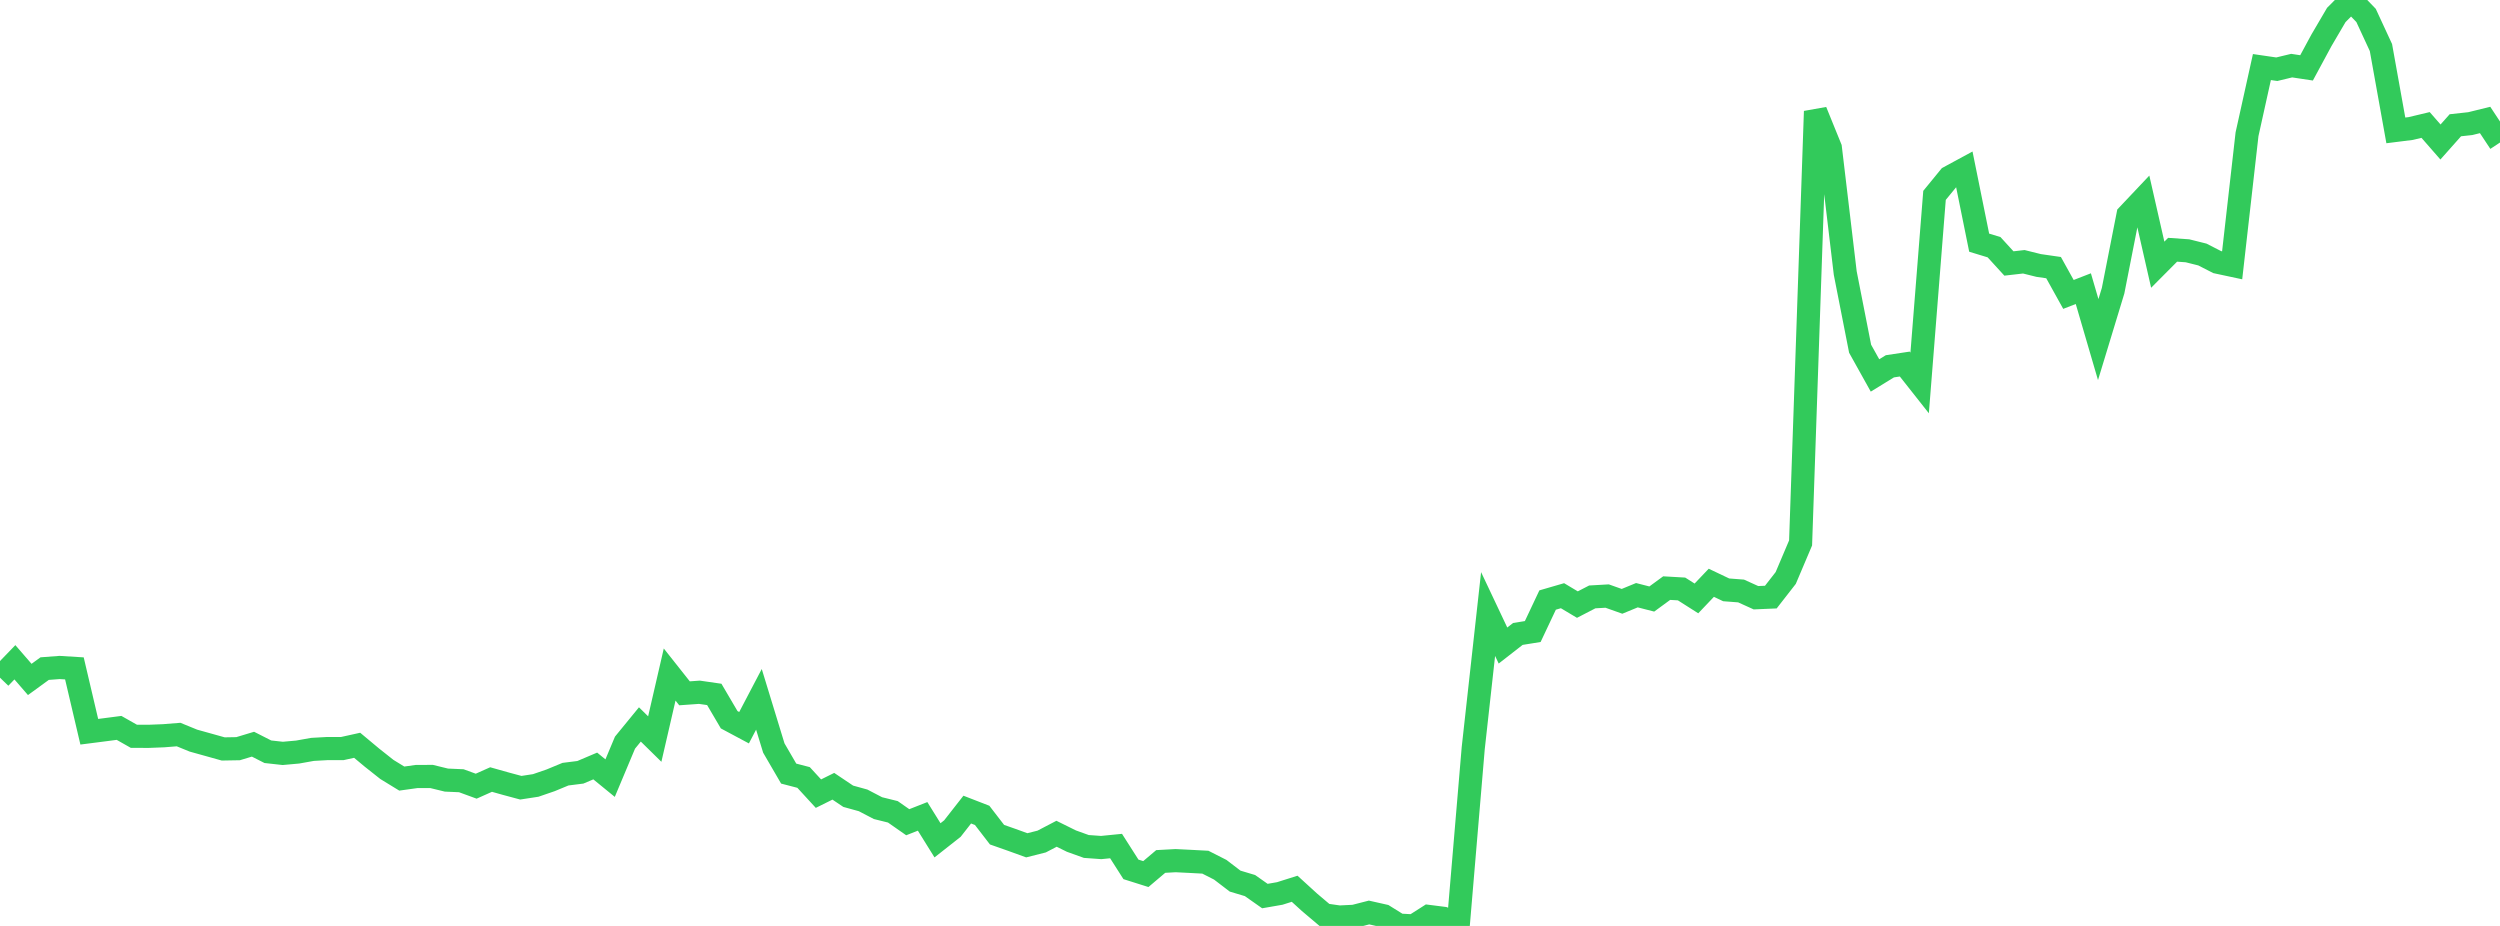 <?xml version="1.0" standalone="no"?>
<!DOCTYPE svg PUBLIC "-//W3C//DTD SVG 1.1//EN" "http://www.w3.org/Graphics/SVG/1.1/DTD/svg11.dtd">

<svg width="135" height="50" viewBox="0 0 135 50" preserveAspectRatio="none" 
  xmlns="http://www.w3.org/2000/svg"
  xmlns:xlink="http://www.w3.org/1999/xlink">


<polyline points="0.0, 36.596 0.804, 35.763 1.607, 36.69 2.411, 36.105 3.214, 36.044 4.018, 36.093 4.821, 39.514 5.625, 39.411 6.429, 39.306 7.232, 39.761 8.036, 39.762 8.839, 39.73 9.643, 39.666 10.446, 39.994 11.25, 40.218 12.054, 40.443 12.857, 40.429 13.661, 40.186 14.464, 40.594 15.268, 40.683 16.071, 40.611 16.875, 40.467 17.679, 40.422 18.482, 40.423 19.286, 40.245 20.089, 40.915 20.893, 41.551 21.696, 42.043 22.5, 41.931 23.304, 41.929 24.107, 42.125 24.911, 42.16 25.714, 42.454 26.518, 42.095 27.321, 42.321 28.125, 42.537 28.929, 42.414 29.732, 42.138 30.536, 41.805 31.339, 41.704 32.143, 41.363 32.946, 42.019 33.75, 40.103 34.554, 39.12 35.357, 39.909 36.161, 36.425 36.964, 37.439 37.768, 37.382 38.571, 37.498 39.375, 38.866 40.179, 39.296 40.982, 37.764 41.786, 40.393 42.589, 41.774 43.393, 41.983 44.196, 42.857 45.0, 42.458 45.804, 42.998 46.607, 43.22 47.411, 43.639 48.214, 43.838 49.018, 44.4 49.821, 44.084 50.625, 45.377 51.429, 44.744 52.232, 43.718 53.036, 44.03 53.839, 45.072 54.643, 45.355 55.446, 45.646 56.25, 45.443 57.054, 45.023 57.857, 45.42 58.661, 45.709 59.464, 45.767 60.268, 45.687 61.071, 46.946 61.875, 47.2 62.679, 46.519 63.482, 46.475 64.286, 46.515 65.089, 46.558 65.893, 46.966 66.696, 47.58 67.5, 47.821 68.304, 48.387 69.107, 48.247 69.911, 47.993 70.714, 48.725 71.518, 49.405 72.321, 49.52 73.125, 49.481 73.929, 49.275 74.732, 49.456 75.536, 49.956 76.339, 50.0 77.143, 49.487 77.946, 49.589 78.75, 49.905 79.554, 40.402 80.357, 33.158 81.161, 34.859 81.964, 34.233 82.768, 34.103 83.571, 32.402 84.375, 32.168 85.179, 32.648 85.982, 32.233 86.786, 32.187 87.589, 32.472 88.393, 32.141 89.196, 32.347 90.0, 31.758 90.804, 31.804 91.607, 32.315 92.411, 31.47 93.214, 31.852 94.018, 31.913 94.821, 32.277 95.625, 32.243 96.429, 31.211 97.232, 29.318 98.036, 6.011 98.839, 7.987 99.643, 14.745 100.446, 18.831 101.25, 20.274 102.054, 19.78 102.857, 19.659 103.661, 20.678 104.464, 10.55 105.268, 9.568 106.071, 9.133 106.875, 13.104 107.679, 13.349 108.482, 14.228 109.286, 14.136 110.089, 14.336 110.893, 14.452 111.696, 15.899 112.5, 15.587 113.304, 18.338 114.107, 15.698 114.911, 11.612 115.714, 10.762 116.518, 14.294 117.321, 13.487 118.125, 13.543 118.929, 13.744 119.732, 14.155 120.536, 14.327 121.339, 7.249 122.143, 3.621 122.946, 3.738 123.75, 3.544 124.554, 3.665 125.357, 2.178 126.161, 0.807 126.964, 0.0 127.768, 0.834 128.571, 2.568 129.375, 7.041 130.179, 6.94 130.982, 6.748 131.786, 7.668 132.589, 6.764 133.393, 6.676 134.196, 6.478 135.0, 7.696" fill="none" stroke="#32ca5b" stroke-width="1.25"/>

</svg>